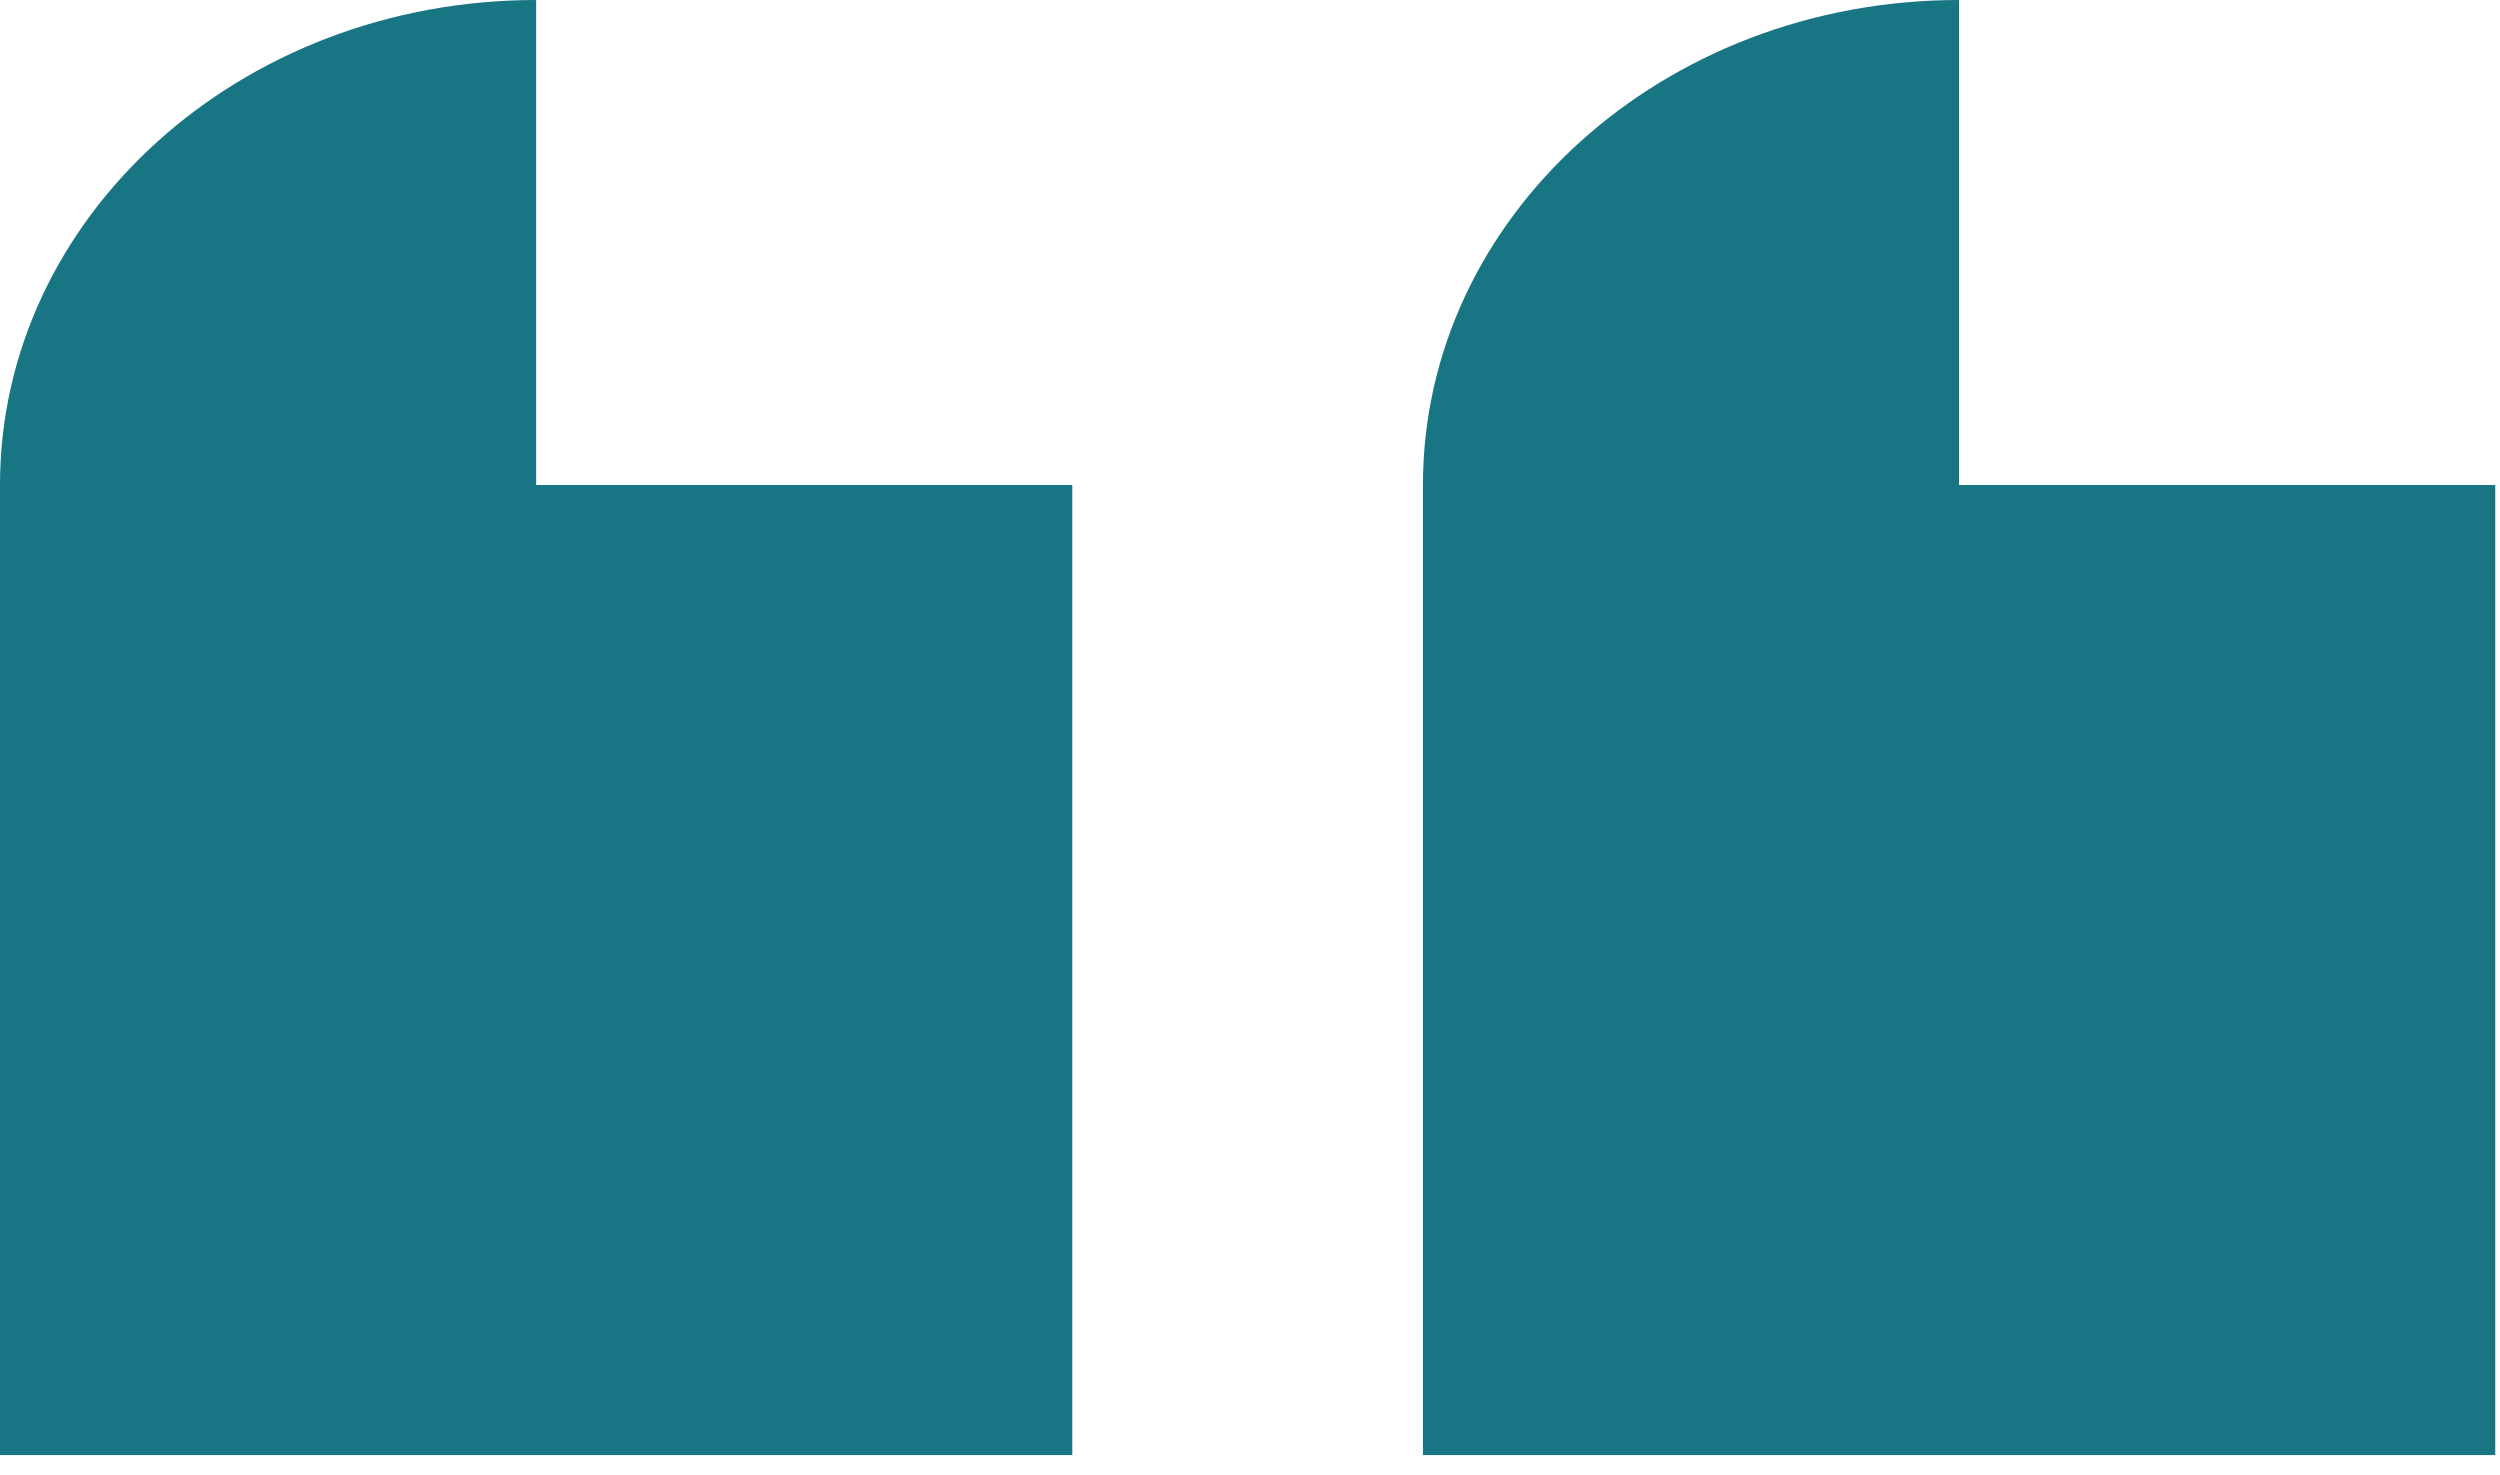 <svg width="61" height="36" viewBox="0 0 61 36" fill="none" xmlns="http://www.w3.org/2000/svg"><path d="M13.082 11.835V0C5.855 0 0 5.296 0 11.835v23.669h26.164v-23.67H13.082zm34.718 0V0c-7.226 0-13.08 5.296-13.08 11.835v23.669h26.164v-23.67H47.8z" fill="#177584"/></svg>